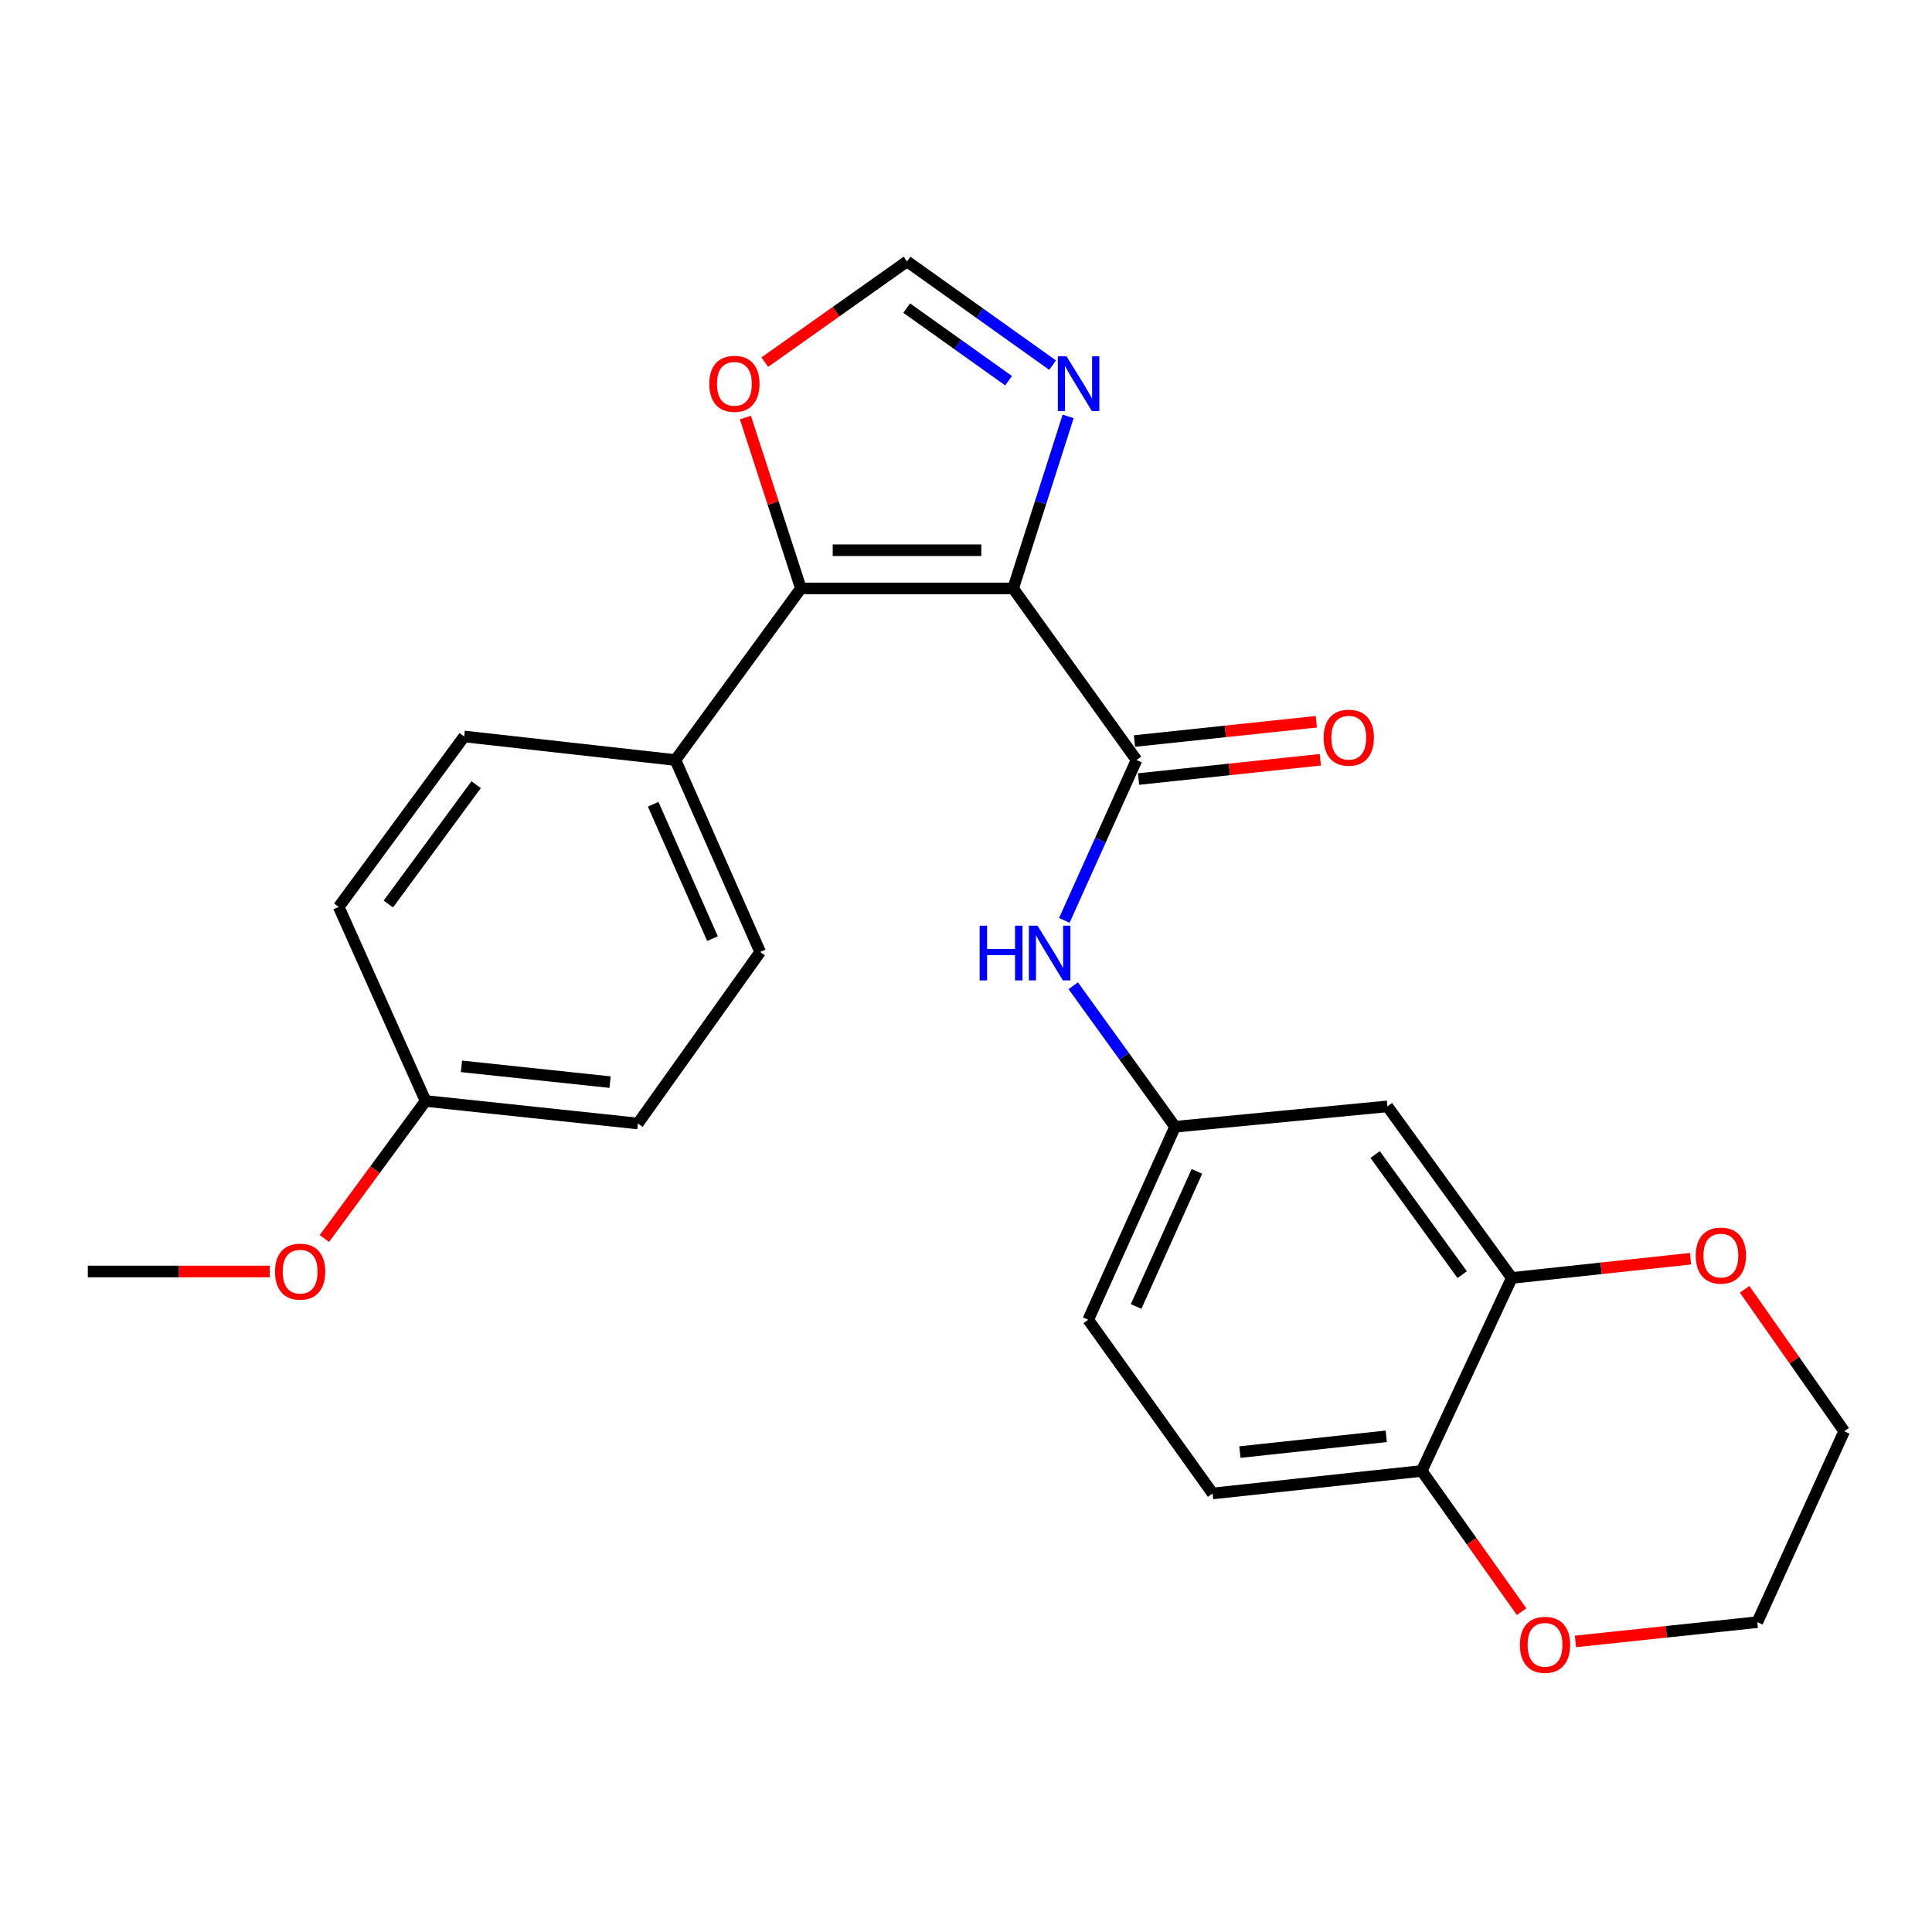 <?xml version='1.0' encoding='iso-8859-1'?>
<svg version='1.1' baseProfile='full'
              xmlns='http://www.w3.org/2000/svg'
                      xmlns:rdkit='http://www.rdkit.org/xml'
                      xmlns:xlink='http://www.w3.org/1999/xlink'
                  xml:space='preserve'
width='1000px' height='1000px' viewBox='0 0 1000 1000'>
<!-- END OF HEADER -->
<rect style='opacity:1.0;fill:#FFFFFF;stroke:none' width='1000' height='1000' x='0' y='0'> </rect>
<path class='bond-0' d='M 524.4,304.579 L 414.536,304.579' style='fill:none;fill-rule:evenodd;stroke:#000000;stroke-width:6px;stroke-linecap:butt;stroke-linejoin:miter;stroke-opacity:1' />
<path class='bond-0' d='M 507.92,284.796 L 431.015,284.796' style='fill:none;fill-rule:evenodd;stroke:#000000;stroke-width:6px;stroke-linecap:butt;stroke-linejoin:miter;stroke-opacity:1' />
<path class='bond-1' d='M 524.4,304.579 L 588.256,393.396' style='fill:none;fill-rule:evenodd;stroke:#000000;stroke-width:6px;stroke-linecap:butt;stroke-linejoin:miter;stroke-opacity:1' />
<path class='bond-2' d='M 524.4,304.579 L 538.634,260.053' style='fill:none;fill-rule:evenodd;stroke:#000000;stroke-width:6px;stroke-linecap:butt;stroke-linejoin:miter;stroke-opacity:1' />
<path class='bond-2' d='M 538.634,260.053 L 552.868,215.526' style='fill:none;fill-rule:evenodd;stroke:#0000FF;stroke-width:6px;stroke-linecap:butt;stroke-linejoin:miter;stroke-opacity:1' />
<path class='bond-5' d='M 414.536,304.579 L 400.178,260.355' style='fill:none;fill-rule:evenodd;stroke:#000000;stroke-width:6px;stroke-linecap:butt;stroke-linejoin:miter;stroke-opacity:1' />
<path class='bond-5' d='M 400.178,260.355 L 385.82,216.13' style='fill:none;fill-rule:evenodd;stroke:#FF0000;stroke-width:6px;stroke-linecap:butt;stroke-linejoin:miter;stroke-opacity:1' />
<path class='bond-8' d='M 414.536,304.579 L 349.602,393.396' style='fill:none;fill-rule:evenodd;stroke:#000000;stroke-width:6px;stroke-linecap:butt;stroke-linejoin:miter;stroke-opacity:1' />
<path class='bond-3' d='M 588.256,393.396 L 569.573,434.894' style='fill:none;fill-rule:evenodd;stroke:#000000;stroke-width:6px;stroke-linecap:butt;stroke-linejoin:miter;stroke-opacity:1' />
<path class='bond-3' d='M 569.573,434.894 L 550.89,476.392' style='fill:none;fill-rule:evenodd;stroke:#0000FF;stroke-width:6px;stroke-linecap:butt;stroke-linejoin:miter;stroke-opacity:1' />
<path class='bond-11' d='M 589.299,403.232 L 636.35,398.243' style='fill:none;fill-rule:evenodd;stroke:#000000;stroke-width:6px;stroke-linecap:butt;stroke-linejoin:miter;stroke-opacity:1' />
<path class='bond-11' d='M 636.35,398.243 L 683.401,393.254' style='fill:none;fill-rule:evenodd;stroke:#FF0000;stroke-width:6px;stroke-linecap:butt;stroke-linejoin:miter;stroke-opacity:1' />
<path class='bond-11' d='M 587.213,383.559 L 634.264,378.57' style='fill:none;fill-rule:evenodd;stroke:#000000;stroke-width:6px;stroke-linecap:butt;stroke-linejoin:miter;stroke-opacity:1' />
<path class='bond-11' d='M 634.264,378.57 L 681.315,373.58' style='fill:none;fill-rule:evenodd;stroke:#FF0000;stroke-width:6px;stroke-linecap:butt;stroke-linejoin:miter;stroke-opacity:1' />
<path class='bond-4' d='M 544.818,188.99 L 507.148,162.15' style='fill:none;fill-rule:evenodd;stroke:#0000FF;stroke-width:6px;stroke-linecap:butt;stroke-linejoin:miter;stroke-opacity:1' />
<path class='bond-4' d='M 507.148,162.15 L 469.479,135.31' style='fill:none;fill-rule:evenodd;stroke:#000000;stroke-width:6px;stroke-linecap:butt;stroke-linejoin:miter;stroke-opacity:1' />
<path class='bond-4' d='M 522.037,197.05 L 495.669,178.262' style='fill:none;fill-rule:evenodd;stroke:#0000FF;stroke-width:6px;stroke-linecap:butt;stroke-linejoin:miter;stroke-opacity:1' />
<path class='bond-4' d='M 495.669,178.262 L 469.3,159.474' style='fill:none;fill-rule:evenodd;stroke:#000000;stroke-width:6px;stroke-linecap:butt;stroke-linejoin:miter;stroke-opacity:1' />
<path class='bond-10' d='M 555.51,510.224 L 581.863,546.715' style='fill:none;fill-rule:evenodd;stroke:#0000FF;stroke-width:6px;stroke-linecap:butt;stroke-linejoin:miter;stroke-opacity:1' />
<path class='bond-10' d='M 581.863,546.715 L 608.215,583.206' style='fill:none;fill-rule:evenodd;stroke:#000000;stroke-width:6px;stroke-linecap:butt;stroke-linejoin:miter;stroke-opacity:1' />
<path class='bond-25' d='M 469.479,135.31 L 432.67,161.375' style='fill:none;fill-rule:evenodd;stroke:#000000;stroke-width:6px;stroke-linecap:butt;stroke-linejoin:miter;stroke-opacity:1' />
<path class='bond-25' d='M 432.67,161.375 L 395.861,187.44' style='fill:none;fill-rule:evenodd;stroke:#FF0000;stroke-width:6px;stroke-linecap:butt;stroke-linejoin:miter;stroke-opacity:1' />
<path class='bond-6' d='M 782.496,661.461 L 718.123,572.666' style='fill:none;fill-rule:evenodd;stroke:#000000;stroke-width:6px;stroke-linecap:butt;stroke-linejoin:miter;stroke-opacity:1' />
<path class='bond-6' d='M 756.823,659.753 L 711.762,597.597' style='fill:none;fill-rule:evenodd;stroke:#000000;stroke-width:6px;stroke-linecap:butt;stroke-linejoin:miter;stroke-opacity:1' />
<path class='bond-12' d='M 782.496,661.461 L 828.748,656.482' style='fill:none;fill-rule:evenodd;stroke:#000000;stroke-width:6px;stroke-linecap:butt;stroke-linejoin:miter;stroke-opacity:1' />
<path class='bond-12' d='M 828.748,656.482 L 875.001,651.503' style='fill:none;fill-rule:evenodd;stroke:#FF0000;stroke-width:6px;stroke-linecap:butt;stroke-linejoin:miter;stroke-opacity:1' />
<path class='bond-27' d='M 782.496,661.461 L 735.884,761.356' style='fill:none;fill-rule:evenodd;stroke:#000000;stroke-width:6px;stroke-linecap:butt;stroke-linejoin:miter;stroke-opacity:1' />
<path class='bond-7' d='M 718.123,572.666 L 608.215,583.206' style='fill:none;fill-rule:evenodd;stroke:#000000;stroke-width:6px;stroke-linecap:butt;stroke-linejoin:miter;stroke-opacity:1' />
<path class='bond-15' d='M 349.602,393.396 L 393.455,492.741' style='fill:none;fill-rule:evenodd;stroke:#000000;stroke-width:6px;stroke-linecap:butt;stroke-linejoin:miter;stroke-opacity:1' />
<path class='bond-15' d='M 338.082,416.287 L 368.779,485.829' style='fill:none;fill-rule:evenodd;stroke:#000000;stroke-width:6px;stroke-linecap:butt;stroke-linejoin:miter;stroke-opacity:1' />
<path class='bond-16' d='M 349.602,393.396 L 240.255,381.185' style='fill:none;fill-rule:evenodd;stroke:#000000;stroke-width:6px;stroke-linecap:butt;stroke-linejoin:miter;stroke-opacity:1' />
<path class='bond-9' d='M 735.884,761.356 L 627.647,773.017' style='fill:none;fill-rule:evenodd;stroke:#000000;stroke-width:6px;stroke-linecap:butt;stroke-linejoin:miter;stroke-opacity:1' />
<path class='bond-9' d='M 717.529,743.436 L 641.763,751.598' style='fill:none;fill-rule:evenodd;stroke:#000000;stroke-width:6px;stroke-linecap:butt;stroke-linejoin:miter;stroke-opacity:1' />
<path class='bond-13' d='M 735.884,761.356 L 761.731,797.775' style='fill:none;fill-rule:evenodd;stroke:#000000;stroke-width:6px;stroke-linecap:butt;stroke-linejoin:miter;stroke-opacity:1' />
<path class='bond-13' d='M 761.731,797.775 L 787.577,834.195' style='fill:none;fill-rule:evenodd;stroke:#FF0000;stroke-width:6px;stroke-linecap:butt;stroke-linejoin:miter;stroke-opacity:1' />
<path class='bond-17' d='M 608.215,583.206 L 563.263,683.102' style='fill:none;fill-rule:evenodd;stroke:#000000;stroke-width:6px;stroke-linecap:butt;stroke-linejoin:miter;stroke-opacity:1' />
<path class='bond-17' d='M 619.513,606.309 L 588.047,676.236' style='fill:none;fill-rule:evenodd;stroke:#000000;stroke-width:6px;stroke-linecap:butt;stroke-linejoin:miter;stroke-opacity:1' />
<path class='bond-22' d='M 903.023,667.349 L 928.784,704.082' style='fill:none;fill-rule:evenodd;stroke:#FF0000;stroke-width:6px;stroke-linecap:butt;stroke-linejoin:miter;stroke-opacity:1' />
<path class='bond-22' d='M 928.784,704.082 L 954.545,740.814' style='fill:none;fill-rule:evenodd;stroke:#000000;stroke-width:6px;stroke-linecap:butt;stroke-linejoin:miter;stroke-opacity:1' />
<path class='bond-23' d='M 815.459,849.6 L 862.521,844.611' style='fill:none;fill-rule:evenodd;stroke:#FF0000;stroke-width:6px;stroke-linecap:butt;stroke-linejoin:miter;stroke-opacity:1' />
<path class='bond-23' d='M 862.521,844.611 L 909.582,839.621' style='fill:none;fill-rule:evenodd;stroke:#000000;stroke-width:6px;stroke-linecap:butt;stroke-linejoin:miter;stroke-opacity:1' />
<path class='bond-14' d='M 627.647,773.017 L 563.263,683.102' style='fill:none;fill-rule:evenodd;stroke:#000000;stroke-width:6px;stroke-linecap:butt;stroke-linejoin:miter;stroke-opacity:1' />
<path class='bond-19' d='M 393.455,492.741 L 330.171,581.525' style='fill:none;fill-rule:evenodd;stroke:#000000;stroke-width:6px;stroke-linecap:butt;stroke-linejoin:miter;stroke-opacity:1' />
<path class='bond-20' d='M 240.255,381.185 L 175.333,469.43' style='fill:none;fill-rule:evenodd;stroke:#000000;stroke-width:6px;stroke-linecap:butt;stroke-linejoin:miter;stroke-opacity:1' />
<path class='bond-20' d='M 246.452,406.146 L 201.006,467.917' style='fill:none;fill-rule:evenodd;stroke:#000000;stroke-width:6px;stroke-linecap:butt;stroke-linejoin:miter;stroke-opacity:1' />
<path class='bond-18' d='M 220.285,569.864 L 175.333,469.43' style='fill:none;fill-rule:evenodd;stroke:#000000;stroke-width:6px;stroke-linecap:butt;stroke-linejoin:miter;stroke-opacity:1' />
<path class='bond-21' d='M 220.285,569.864 L 194.094,605.462' style='fill:none;fill-rule:evenodd;stroke:#000000;stroke-width:6px;stroke-linecap:butt;stroke-linejoin:miter;stroke-opacity:1' />
<path class='bond-21' d='M 194.094,605.462 L 167.902,641.06' style='fill:none;fill-rule:evenodd;stroke:#FF0000;stroke-width:6px;stroke-linecap:butt;stroke-linejoin:miter;stroke-opacity:1' />
<path class='bond-26' d='M 220.285,569.864 L 330.171,581.525' style='fill:none;fill-rule:evenodd;stroke:#000000;stroke-width:6px;stroke-linecap:butt;stroke-linejoin:miter;stroke-opacity:1' />
<path class='bond-26' d='M 238.855,551.94 L 315.775,560.103' style='fill:none;fill-rule:evenodd;stroke:#000000;stroke-width:6px;stroke-linecap:butt;stroke-linejoin:miter;stroke-opacity:1' />
<path class='bond-24' d='M 139.604,658.12 L 92.529,658.12' style='fill:none;fill-rule:evenodd;stroke:#FF0000;stroke-width:6px;stroke-linecap:butt;stroke-linejoin:miter;stroke-opacity:1' />
<path class='bond-24' d='M 92.529,658.12 L 45.455,658.12' style='fill:none;fill-rule:evenodd;stroke:#000000;stroke-width:6px;stroke-linecap:butt;stroke-linejoin:miter;stroke-opacity:1' />
<path class='bond-28' d='M 954.545,740.814 L 909.582,839.621' style='fill:none;fill-rule:evenodd;stroke:#000000;stroke-width:6px;stroke-linecap:butt;stroke-linejoin:miter;stroke-opacity:1' />
<path  class='atom-3' d='M 552.024 184.424
L 561.304 199.424
Q 562.224 200.904, 563.704 203.584
Q 565.184 206.264, 565.264 206.424
L 565.264 184.424
L 569.024 184.424
L 569.024 212.744
L 565.144 212.744
L 555.184 196.344
Q 554.024 194.424, 552.784 192.224
Q 551.584 190.024, 551.224 189.344
L 551.224 212.744
L 547.544 212.744
L 547.544 184.424
L 552.024 184.424
' fill='#0000FF'/>
<path  class='atom-4' d='M 507.062 479.131
L 510.902 479.131
L 510.902 491.171
L 525.382 491.171
L 525.382 479.131
L 529.222 479.131
L 529.222 507.451
L 525.382 507.451
L 525.382 494.371
L 510.902 494.371
L 510.902 507.451
L 507.062 507.451
L 507.062 479.131
' fill='#0000FF'/>
<path  class='atom-4' d='M 537.022 479.131
L 546.302 494.131
Q 547.222 495.611, 548.702 498.291
Q 550.182 500.971, 550.262 501.131
L 550.262 479.131
L 554.022 479.131
L 554.022 507.451
L 550.142 507.451
L 540.182 491.051
Q 539.022 489.131, 537.782 486.931
Q 536.582 484.731, 536.222 484.051
L 536.222 507.451
L 532.542 507.451
L 532.542 479.131
L 537.022 479.131
' fill='#0000FF'/>
<path  class='atom-6' d='M 367.124 198.664
Q 367.124 191.864, 370.484 188.064
Q 373.844 184.264, 380.124 184.264
Q 386.404 184.264, 389.764 188.064
Q 393.124 191.864, 393.124 198.664
Q 393.124 205.544, 389.724 209.464
Q 386.324 213.344, 380.124 213.344
Q 373.884 213.344, 370.484 209.464
Q 367.124 205.584, 367.124 198.664
M 380.124 210.144
Q 384.444 210.144, 386.764 207.264
Q 389.124 204.344, 389.124 198.664
Q 389.124 193.104, 386.764 190.304
Q 384.444 187.464, 380.124 187.464
Q 375.804 187.464, 373.444 190.264
Q 371.124 193.064, 371.124 198.664
Q 371.124 204.384, 373.444 207.264
Q 375.804 210.144, 380.124 210.144
' fill='#FF0000'/>
<path  class='atom-12' d='M 685.12 381.826
Q 685.12 375.026, 688.48 371.226
Q 691.84 367.426, 698.12 367.426
Q 704.4 367.426, 707.76 371.226
Q 711.12 375.026, 711.12 381.826
Q 711.12 388.706, 707.72 392.626
Q 704.32 396.506, 698.12 396.506
Q 691.88 396.506, 688.48 392.626
Q 685.12 388.746, 685.12 381.826
M 698.12 393.306
Q 702.44 393.306, 704.76 390.426
Q 707.12 387.506, 707.12 381.826
Q 707.12 376.266, 704.76 373.466
Q 702.44 370.626, 698.12 370.626
Q 693.8 370.626, 691.44 373.426
Q 689.12 376.226, 689.12 381.826
Q 689.12 387.546, 691.44 390.426
Q 693.8 393.306, 698.12 393.306
' fill='#FF0000'/>
<path  class='atom-13' d='M 877.722 649.891
Q 877.722 643.091, 881.082 639.291
Q 884.442 635.491, 890.722 635.491
Q 897.002 635.491, 900.362 639.291
Q 903.722 643.091, 903.722 649.891
Q 903.722 656.771, 900.322 660.691
Q 896.922 664.571, 890.722 664.571
Q 884.482 664.571, 881.082 660.691
Q 877.722 656.811, 877.722 649.891
M 890.722 661.371
Q 895.042 661.371, 897.362 658.491
Q 899.722 655.571, 899.722 649.891
Q 899.722 644.331, 897.362 641.531
Q 895.042 638.691, 890.722 638.691
Q 886.402 638.691, 884.042 641.491
Q 881.722 644.291, 881.722 649.891
Q 881.722 655.611, 884.042 658.491
Q 886.402 661.371, 890.722 661.371
' fill='#FF0000'/>
<path  class='atom-14' d='M 786.696 851.351
Q 786.696 844.551, 790.056 840.751
Q 793.416 836.951, 799.696 836.951
Q 805.976 836.951, 809.336 840.751
Q 812.696 844.551, 812.696 851.351
Q 812.696 858.231, 809.296 862.151
Q 805.896 866.031, 799.696 866.031
Q 793.456 866.031, 790.056 862.151
Q 786.696 858.271, 786.696 851.351
M 799.696 862.831
Q 804.016 862.831, 806.336 859.951
Q 808.696 857.031, 808.696 851.351
Q 808.696 845.791, 806.336 842.991
Q 804.016 840.151, 799.696 840.151
Q 795.376 840.151, 793.016 842.951
Q 790.696 845.751, 790.696 851.351
Q 790.696 857.071, 793.016 859.951
Q 795.376 862.831, 799.696 862.831
' fill='#FF0000'/>
<path  class='atom-22' d='M 142.351 658.2
Q 142.351 651.4, 145.711 647.6
Q 149.071 643.8, 155.351 643.8
Q 161.631 643.8, 164.991 647.6
Q 168.351 651.4, 168.351 658.2
Q 168.351 665.08, 164.951 669
Q 161.551 672.88, 155.351 672.88
Q 149.111 672.88, 145.711 669
Q 142.351 665.12, 142.351 658.2
M 155.351 669.68
Q 159.671 669.68, 161.991 666.8
Q 164.351 663.88, 164.351 658.2
Q 164.351 652.64, 161.991 649.84
Q 159.671 647, 155.351 647
Q 151.031 647, 148.671 649.8
Q 146.351 652.6, 146.351 658.2
Q 146.351 663.92, 148.671 666.8
Q 151.031 669.68, 155.351 669.68
' fill='#FF0000'/>
</svg>
